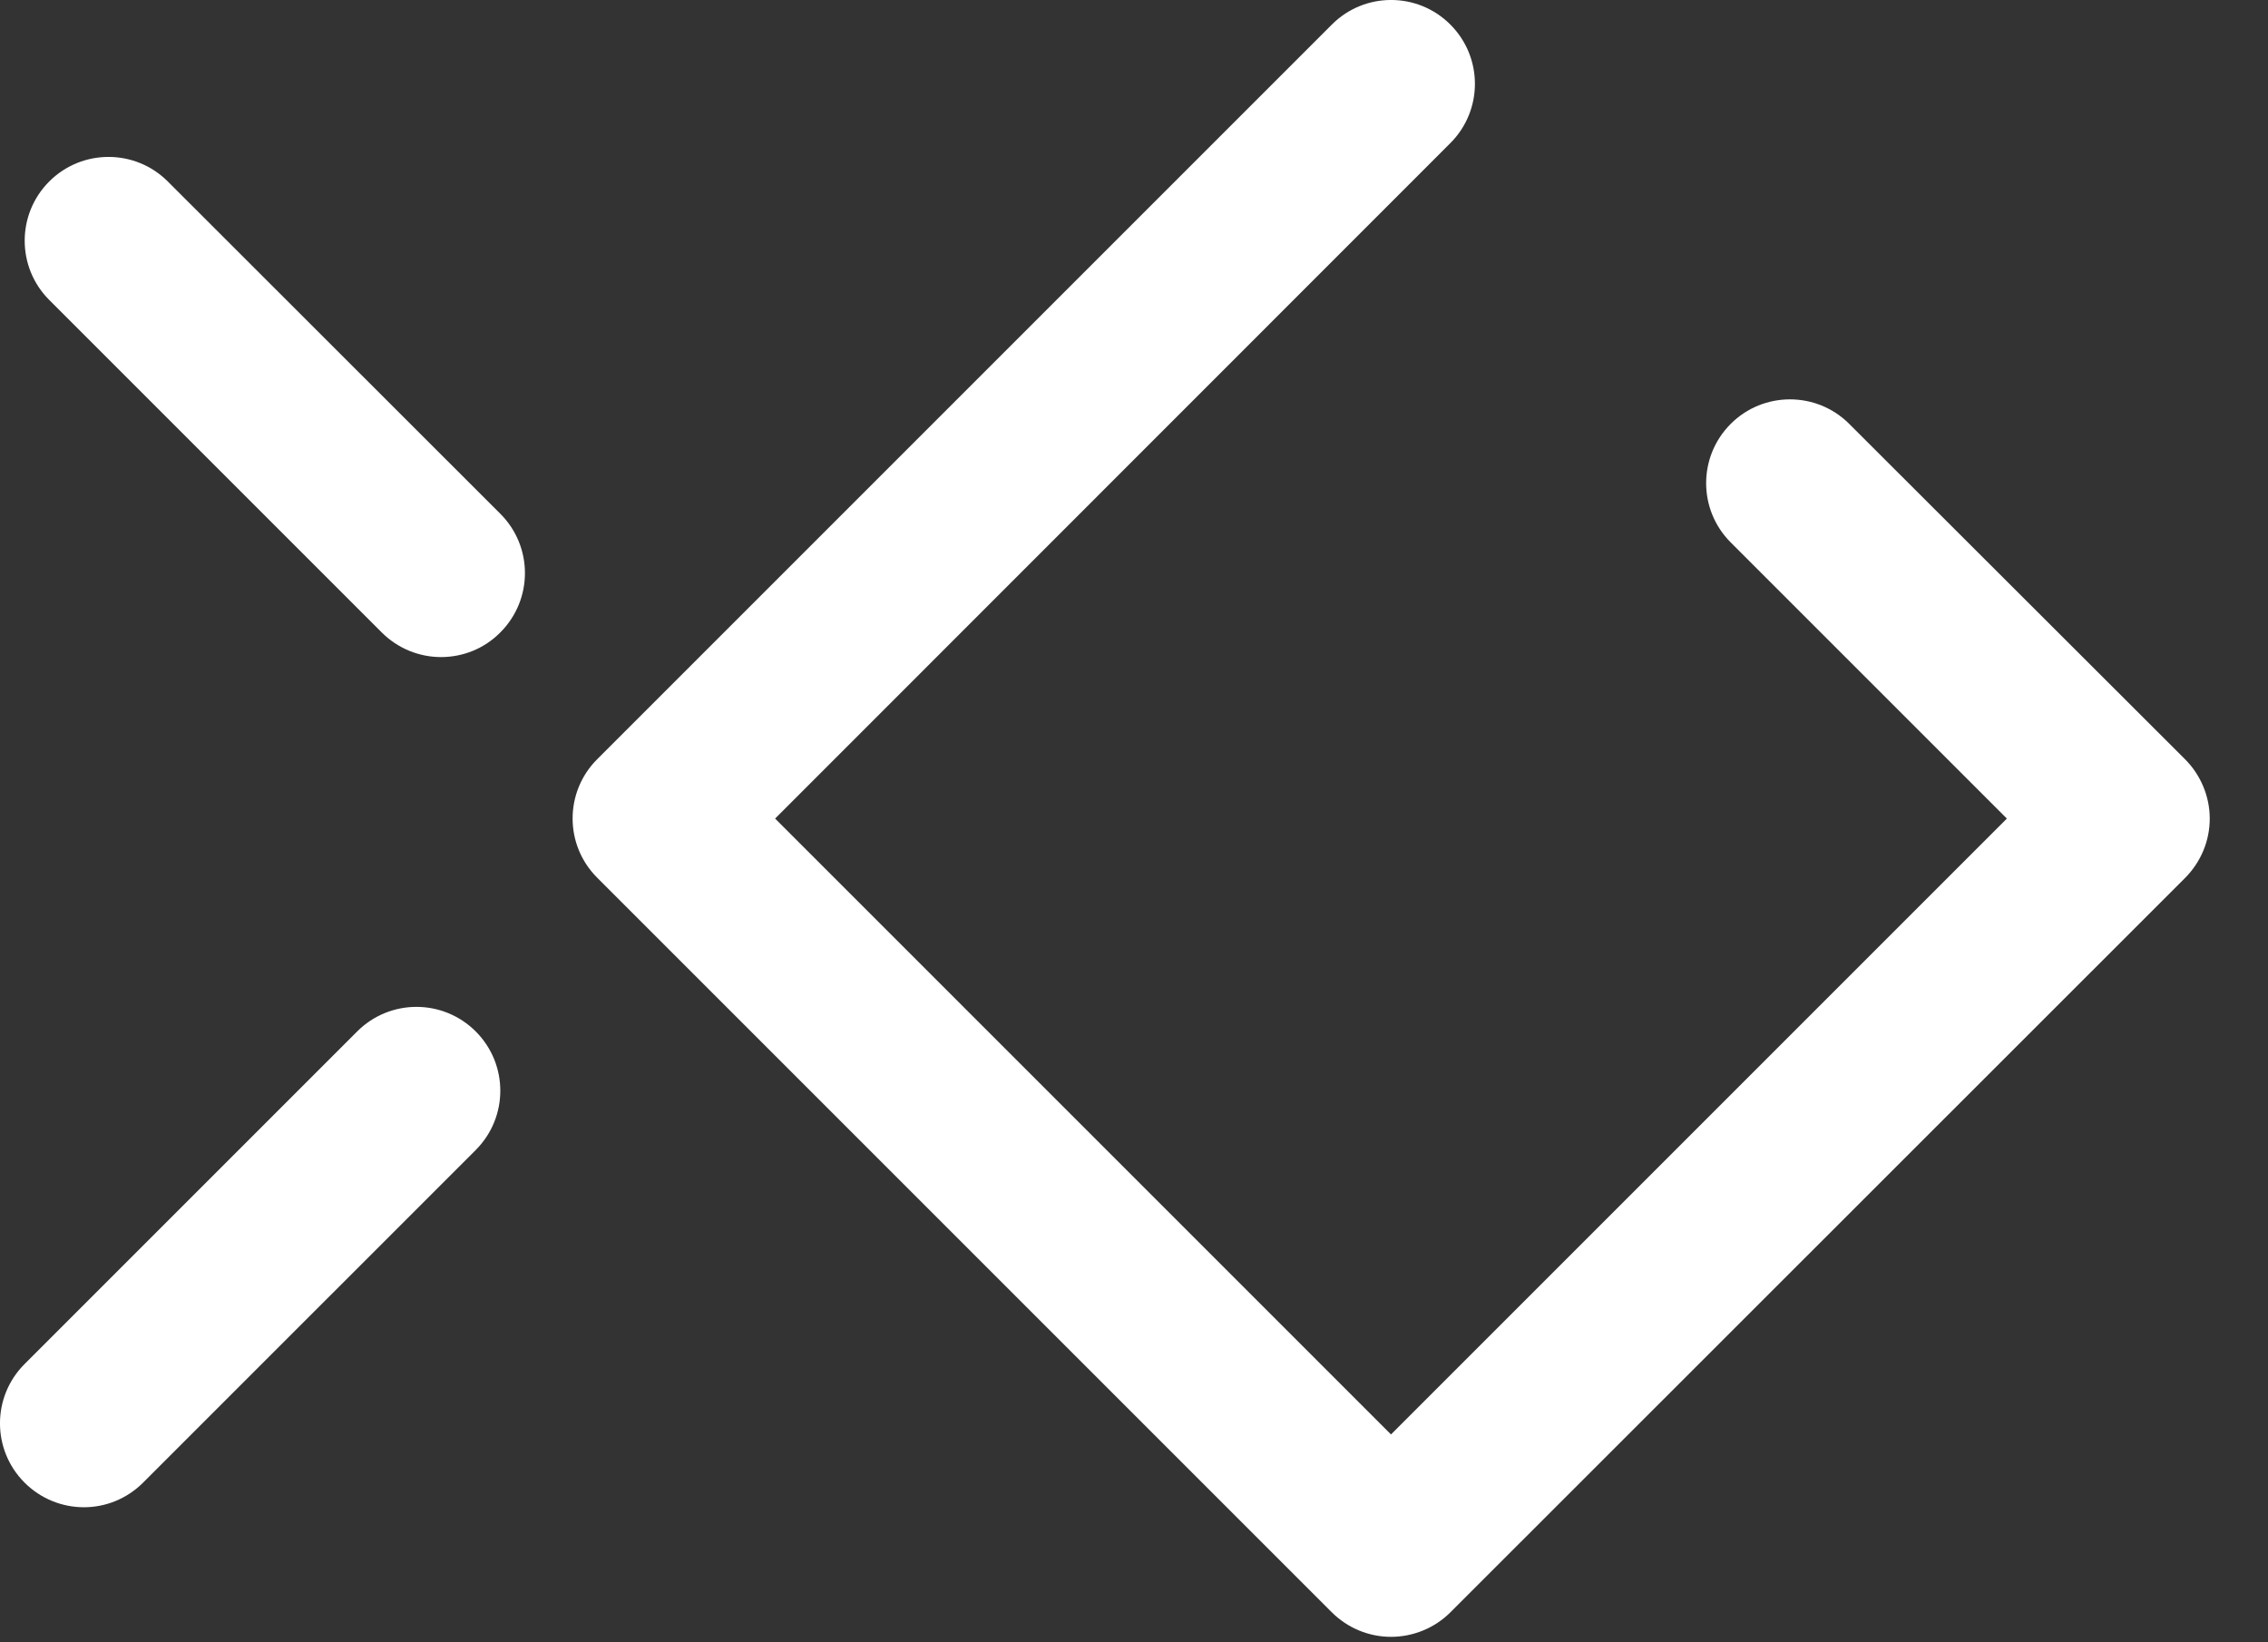 <svg width="29" height="21" viewBox="0 0 29 21" fill="none" xmlns="http://www.w3.org/2000/svg">
<rect x="0" y="0" width="29" height="21" fill="#333333" stroke="none"/>
<path d="M17.786 20.93C17.502 20.93 17.23 20.817 17.027 20.614L7.636 11.223C7.217 10.805 7.217 10.127 7.636 9.708L17.03 0.314C17.448 -0.105 18.127 -0.105 18.545 0.314C18.964 0.733 18.964 1.411 18.545 1.83L9.911 10.467L17.786 18.342L25.661 10.467L22.13 6.936C21.711 6.517 21.711 5.839 22.13 5.42C22.548 5.002 23.227 5.002 23.645 5.42L27.939 9.708C28.139 9.908 28.255 10.183 28.255 10.467C28.255 10.752 28.142 11.023 27.939 11.227L18.545 20.617C18.345 20.817 18.07 20.93 17.786 20.93ZM5.639 8.402C5.364 8.402 5.089 8.295 4.88 8.086L0.63 3.836C0.211 3.417 0.211 2.739 0.63 2.32C1.048 1.902 1.727 1.902 2.145 2.32L6.398 6.57C6.817 6.989 6.817 7.667 6.398 8.086C6.189 8.298 5.914 8.402 5.639 8.402ZM1.073 19.273C0.798 19.273 0.523 19.167 0.314 18.958C-0.105 18.539 -0.105 17.861 0.314 17.442L4.567 13.189C4.986 12.77 5.664 12.77 6.083 13.189C6.502 13.608 6.502 14.286 6.083 14.705L1.83 18.958C1.62 19.167 1.348 19.273 1.073 19.273Z" fill="white"/>
</svg>
